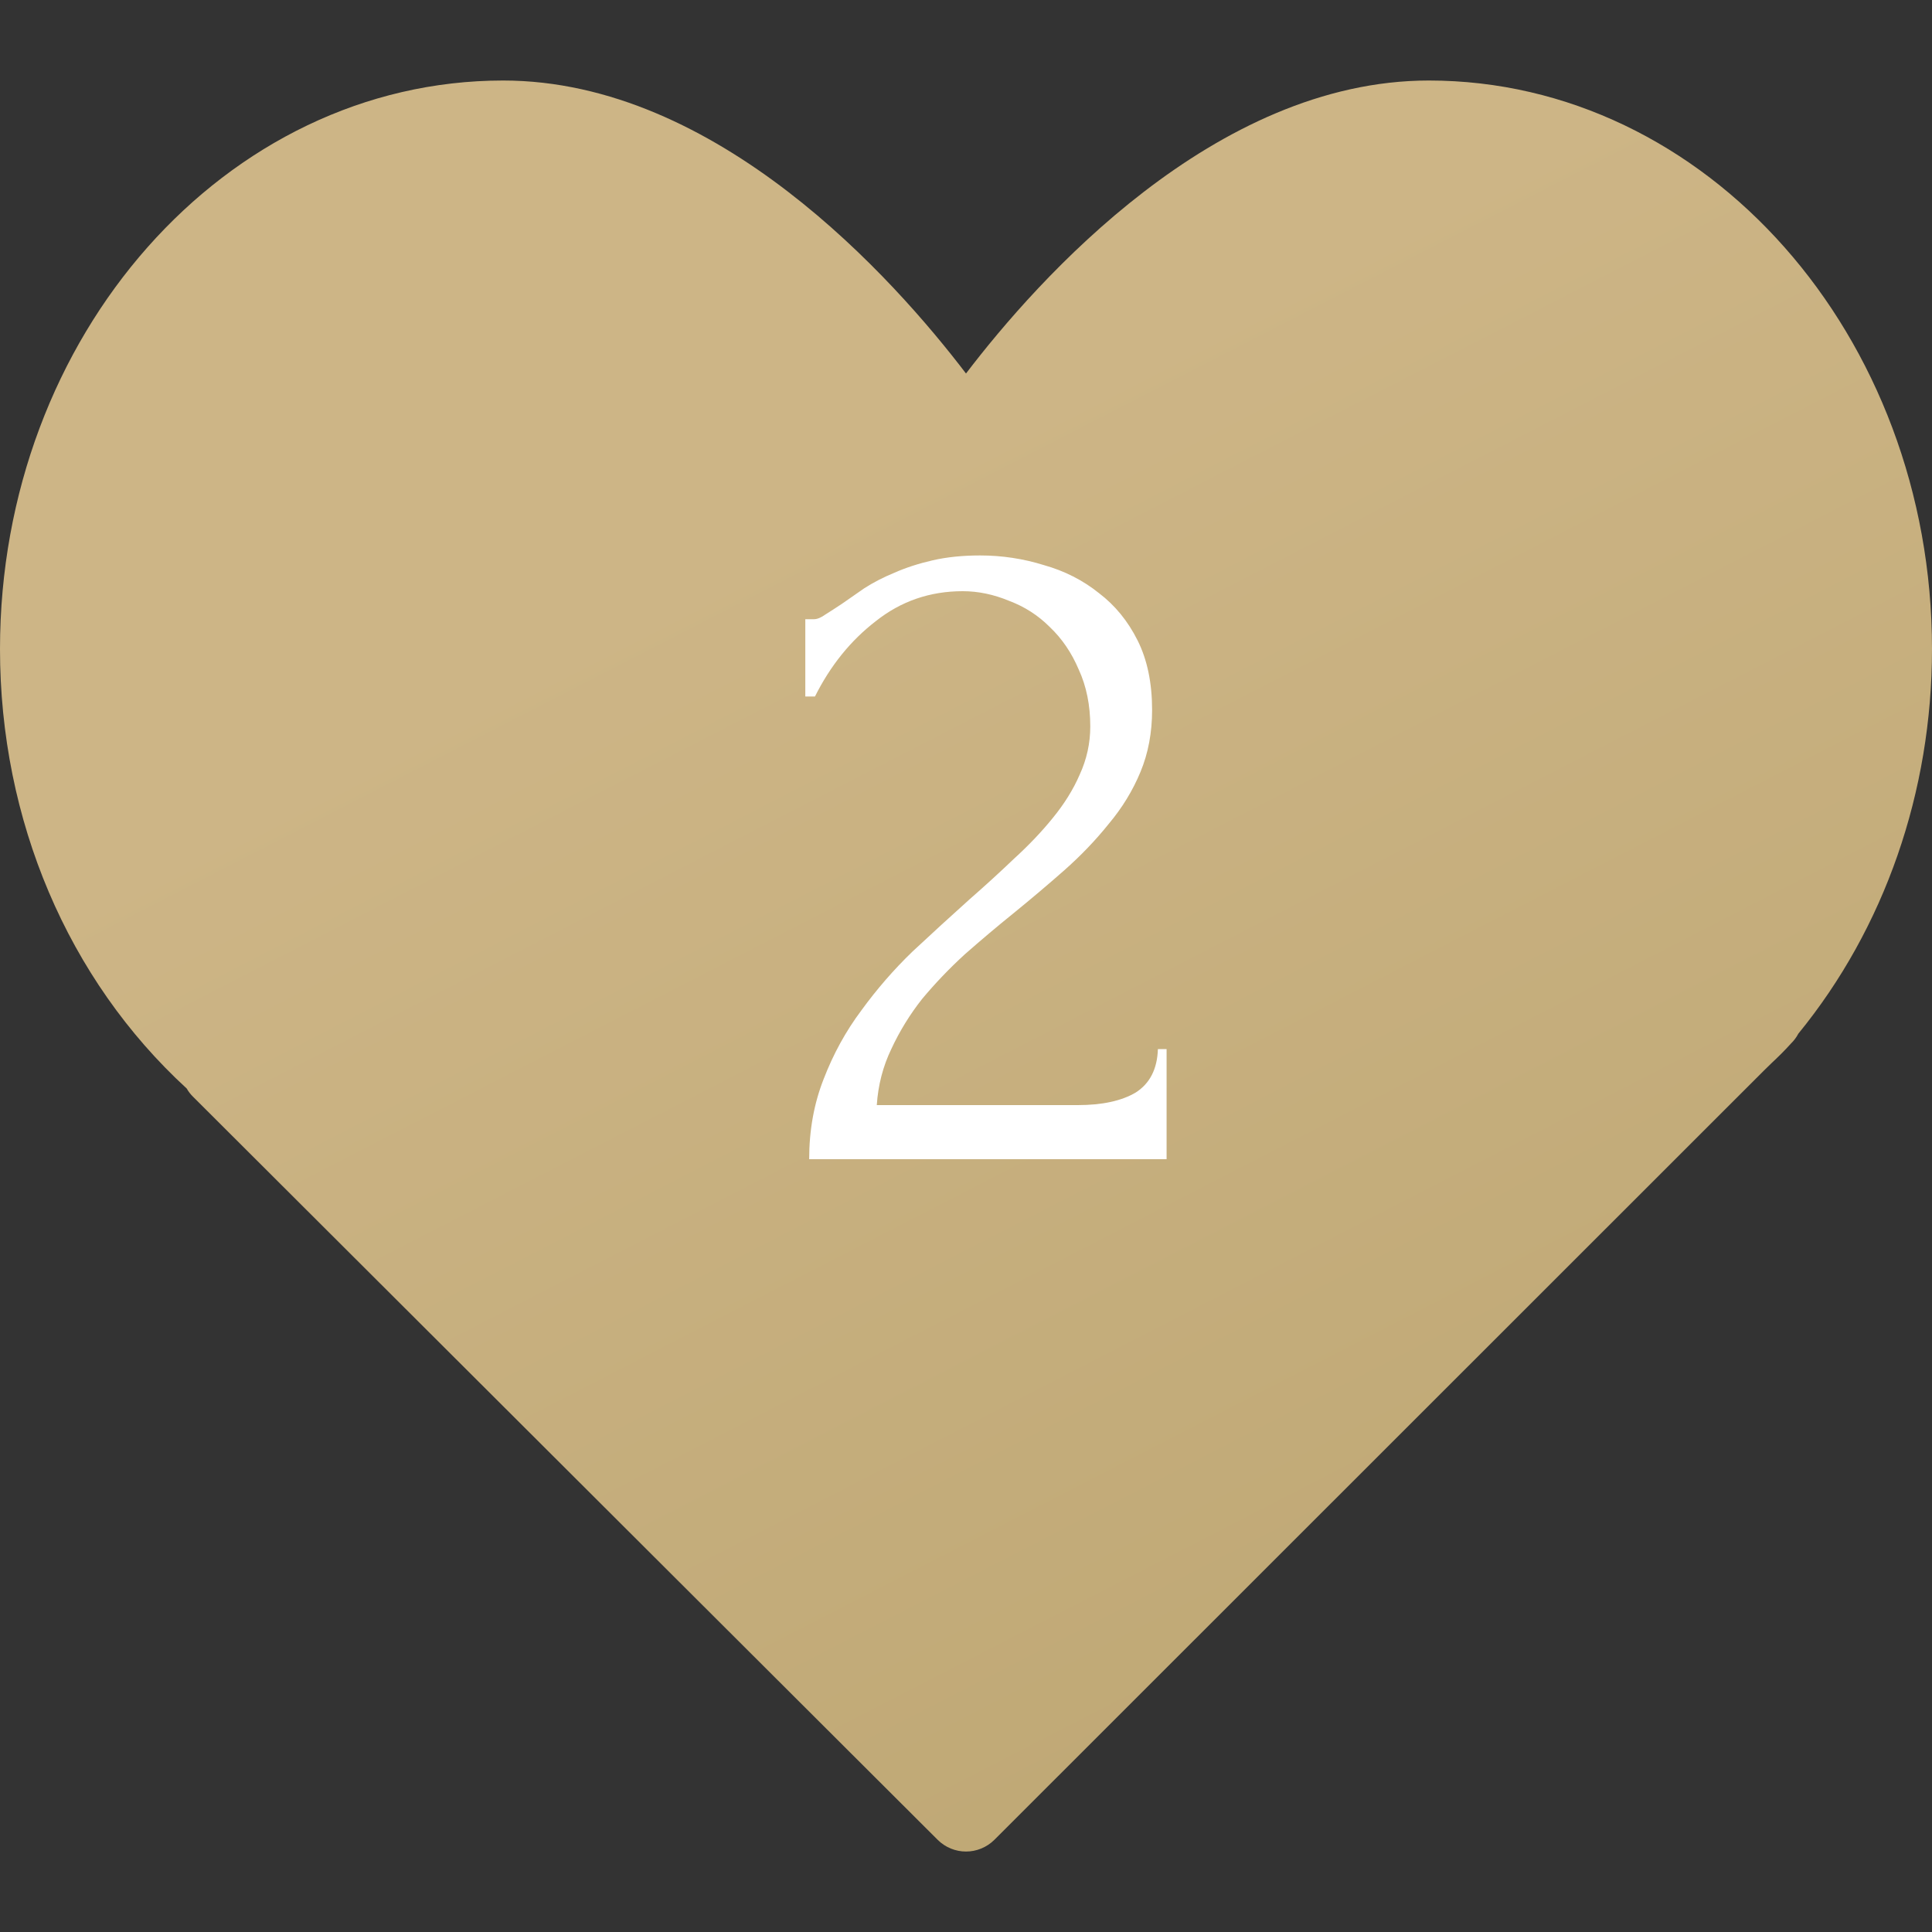 <?xml version="1.0" encoding="UTF-8"?> <svg xmlns="http://www.w3.org/2000/svg" width="40" height="40" viewBox="0 0 40 40" fill="none"><rect x="0" y="0" width="40" height="40" fill="#333333" stroke="none"/><path d="M29.583 1.667C25.146 1.667 21.482 5.788 20 7.733C18.518 5.788 14.854 1.667 10.417 1.667C4.673 1.667 0 6.948 0 13.438C0 16.979 1.405 20.279 3.866 22.537C3.901 22.599 3.945 22.656 3.997 22.707L19.412 38.09C19.574 38.252 19.787 38.334 20 38.334C20.213 38.334 20.426 38.252 20.589 38.09L36.517 22.168L36.681 22.008C36.812 21.885 36.94 21.761 37.084 21.601C37.144 21.542 37.194 21.475 37.232 21.402C39.019 19.215 40 16.394 40 13.438C40 6.948 35.327 1.667 29.583 1.667Z" fill="url(#paint0_linear_361_3856)"></path><path d="M16.673 12.82H16.853C16.92 12.82 17 12.787 17.093 12.72C17.2 12.653 17.313 12.58 17.433 12.5C17.566 12.407 17.72 12.3 17.893 12.18C18.08 12.06 18.286 11.953 18.513 11.86C18.753 11.753 19.02 11.667 19.313 11.6C19.606 11.533 19.933 11.5 20.293 11.5C20.746 11.5 21.186 11.567 21.613 11.7C22.04 11.82 22.42 12.013 22.753 12.28C23.086 12.533 23.353 12.86 23.553 13.26C23.753 13.66 23.853 14.14 23.853 14.7C23.853 15.167 23.773 15.593 23.613 15.98C23.453 16.367 23.233 16.727 22.953 17.06C22.686 17.393 22.38 17.713 22.033 18.02C21.7 18.313 21.353 18.607 20.993 18.9C20.646 19.18 20.306 19.467 19.973 19.76C19.653 20.053 19.36 20.36 19.093 20.68C18.84 21 18.626 21.347 18.453 21.72C18.28 22.08 18.18 22.467 18.153 22.88H22.313C22.82 22.88 23.22 22.793 23.513 22.62C23.806 22.433 23.96 22.133 23.973 21.72H24.153V24H16.753C16.753 23.4 16.853 22.847 17.053 22.34C17.253 21.82 17.513 21.347 17.833 20.92C18.153 20.48 18.506 20.073 18.893 19.7C19.293 19.327 19.686 18.967 20.073 18.62C20.393 18.34 20.7 18.06 20.993 17.78C21.3 17.5 21.566 17.22 21.793 16.94C22.033 16.647 22.22 16.347 22.353 16.04C22.5 15.72 22.573 15.387 22.573 15.04C22.573 14.6 22.493 14.207 22.333 13.86C22.186 13.513 21.986 13.22 21.733 12.98C21.493 12.74 21.213 12.56 20.893 12.44C20.573 12.307 20.253 12.24 19.933 12.24C19.253 12.24 18.653 12.447 18.133 12.86C17.613 13.26 17.193 13.78 16.873 14.42H16.673V12.82Z" fill="white"></path><defs><linearGradient id="paint0_linear_361_3856" x1="-1.667" y1="20" x2="26.029" y2="73.859" gradientUnits="userSpaceOnUse"><stop stop-color="#CDB586"></stop><stop offset="1" stop-color="#AF9961"></stop></linearGradient></defs></svg> 
